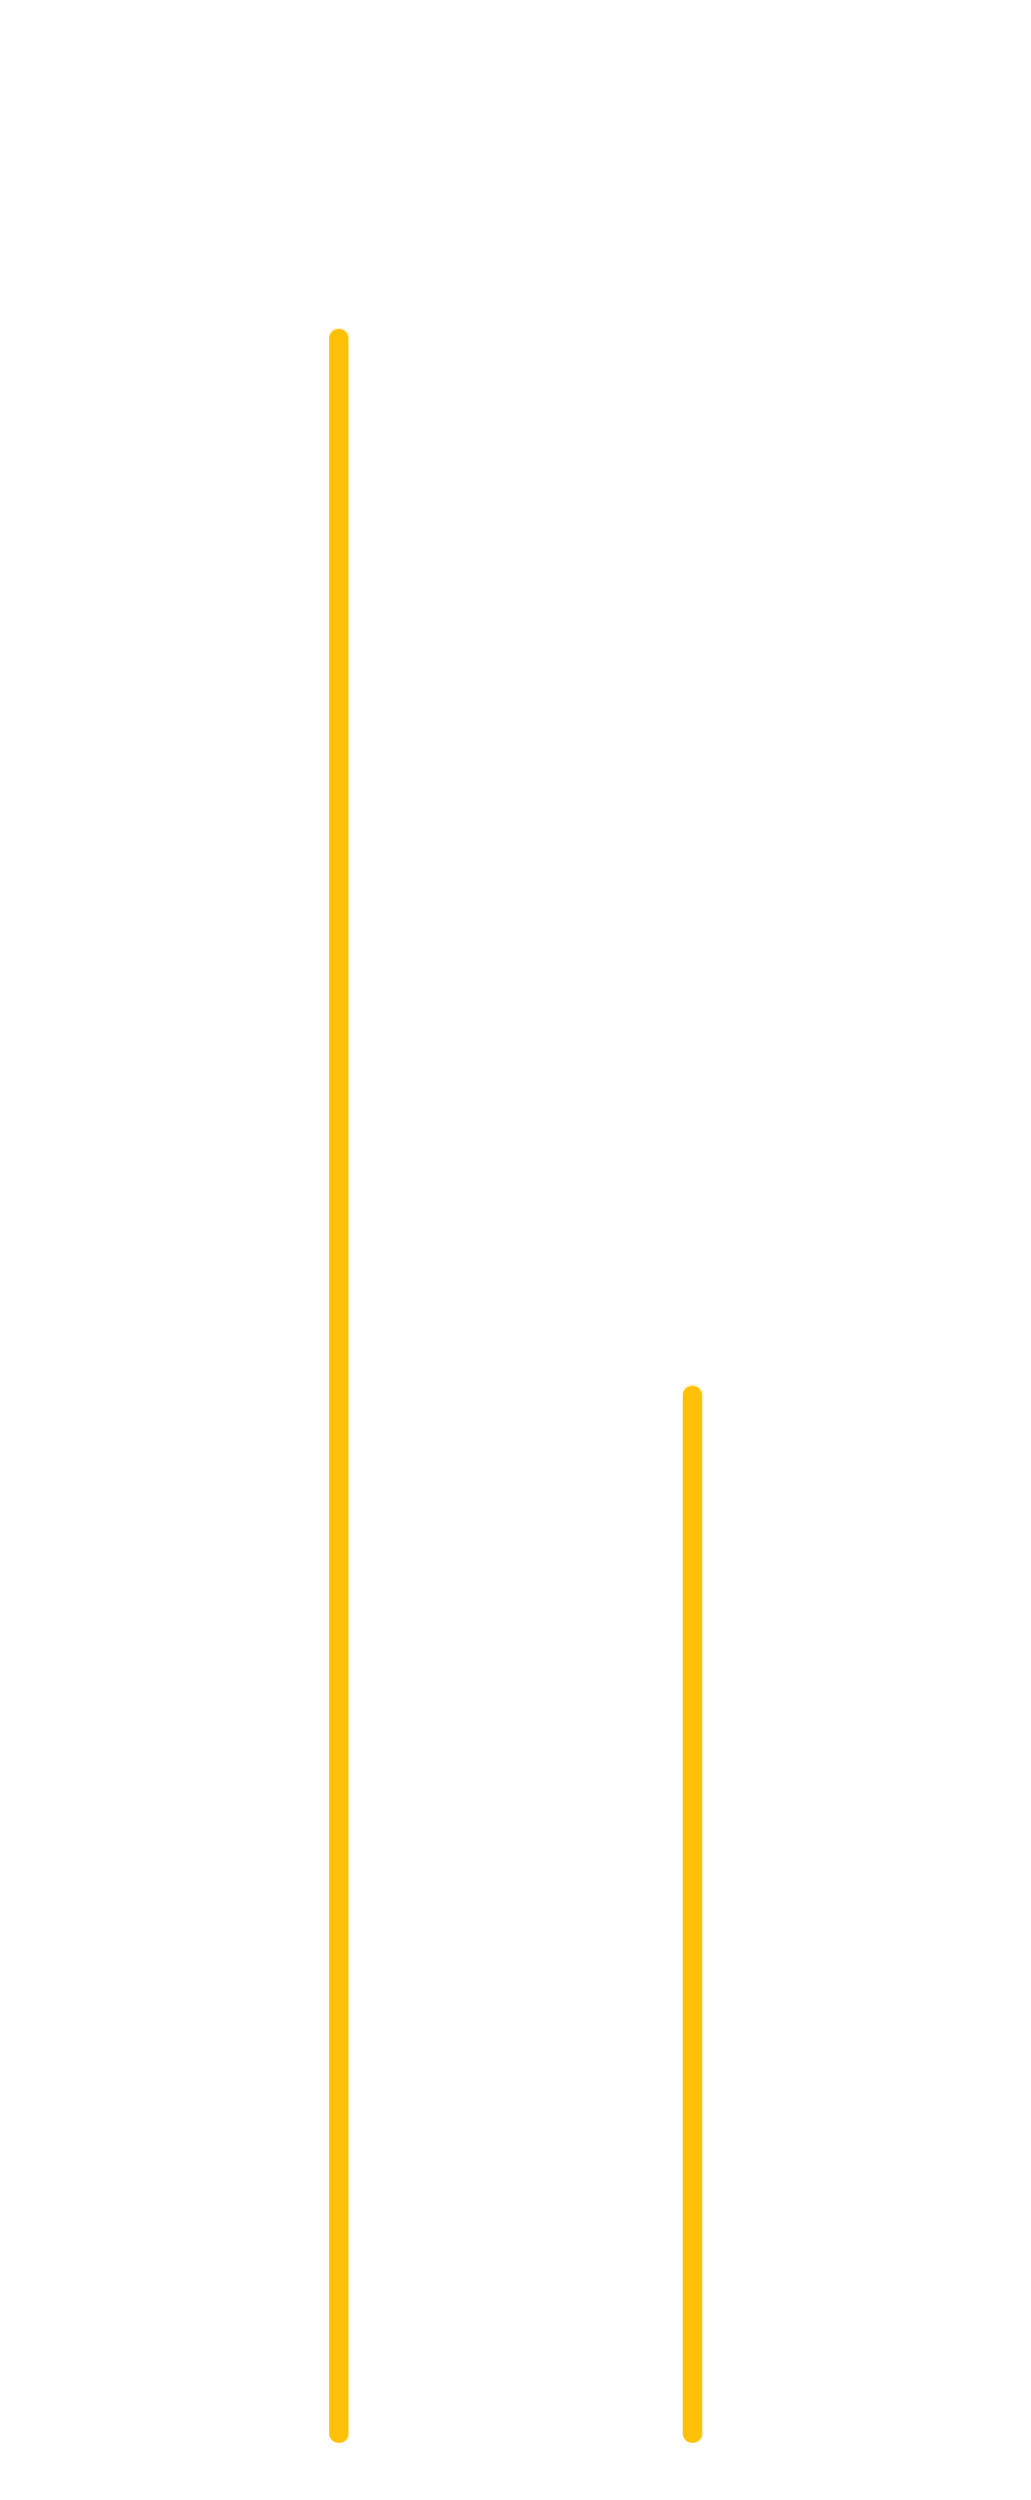 <svg xmlns="http://www.w3.org/2000/svg" fill="none" viewBox="0 0 379 919" height="919" width="379">
<g filter="url(#filter0_d_968_80)">
<mask fill="white" id="path-1-inside-1_968_80">
<path d="M128 890.5C128 892.433 126.433 894 124.5 894C122.567 894 121 892.433 121 890.5L121 120.5C121 118.567 122.567 117 124.5 117C126.433 117 128 118.567 128 120.5L128 890.5Z"></path>
</mask>
<path fill="#FFC107" d="M128 890.5C128 892.433 126.433 894 124.5 894C122.567 894 121 892.433 121 890.5L121 120.5C121 118.567 122.567 117 124.5 117C126.433 117 128 118.567 128 120.5L128 890.5Z"></path>
<path mask="url(#path-1-inside-1_968_80)" fill="#FFC107" d="M128 894H121H128ZM121 117C121 113.134 124.134 110 128 110C131.866 110 135 113.134 135 117L121 124H124.5C122.567 124 121 124 121 124V117ZM128 110C131.866 110 135 113.134 135 117L135 883.5C135 889.299 130.299 894 124.5 894C123.572 894 122.682 893.631 122.025 892.975C121.369 892.318 121 891.428 121 890.5V890.5V894L121 120.5C121 119.572 121.369 118.682 122.025 118.025C122.682 117.369 123.572 117 124.5 117L128 110ZM121 894L121 117L121 894Z"></path>
</g>
<g filter="url(#filter1_d_968_80)">
<mask fill="white" id="path-3-inside-2_968_80">
<path d="M258 890.5C258 892.433 256.433 894 254.5 894C252.567 894 251 892.433 251 890.5L251 509C251 507.067 252.567 505.5 254.5 505.5C256.433 505.5 258 507.067 258 509L258 890.5Z"></path>
</mask>
<path fill="#FFC107" d="M258 890.5C258 892.433 256.433 894 254.5 894C252.567 894 251 892.433 251 890.5L251 509C251 507.067 252.567 505.5 254.5 505.5C256.433 505.5 258 507.067 258 509L258 890.5Z"></path>
<path mask="url(#path-3-inside-2_968_80)" fill="#FFC107" d="M258 894H251H258ZM251 505.5C251 501.634 254.134 498.5 258 498.5C261.866 498.5 265 501.634 265 505.5L251 512.5H254.5C252.567 512.5 251 512.5 251 512.5V505.5ZM258 498.5C261.866 498.5 265 501.634 265 505.5L265 883.5C265 889.299 260.299 894 254.5 894C253.572 894 252.682 893.631 252.025 892.975C251.369 892.318 251 891.428 251 890.5V890.5V894L251 509C251 508.072 251.369 507.181 252.025 506.525C252.682 505.869 253.572 505.5 254.5 505.5L258 498.5ZM251 894L251 505.5L251 894Z"></path>
</g>
<defs>
<filter color-interpolation-filters="sRGB" filterUnits="userSpaceOnUse" height="1019" width="249" y="0" x="0" id="filter0_d_968_80">
<feFlood result="BackgroundImageFix" flood-opacity="0"></feFlood>
<feColorMatrix result="hardAlpha" values="0 0 0 0 0 0 0 0 0 0 0 0 0 0 0 0 0 0 127 0" type="matrix" in="SourceAlpha"></feColorMatrix>
<feMorphology result="effect1_dropShadow_968_80" in="SourceAlpha" operator="dilate" radius="21"></feMorphology>
<feOffset dy="4"></feOffset>
<feGaussianBlur stdDeviation="50"></feGaussianBlur>
<feComposite operator="out" in2="hardAlpha"></feComposite>
<feColorMatrix values="0 0 0 0 1 0 0 0 0 0.757 0 0 0 0 0.027 0 0 0 1 0" type="matrix"></feColorMatrix>
<feBlend result="effect1_dropShadow_968_80" in2="BackgroundImageFix" mode="normal"></feBlend>
<feBlend result="shape" in2="effect1_dropShadow_968_80" in="SourceGraphic" mode="normal"></feBlend>
</filter>
<filter color-interpolation-filters="sRGB" filterUnits="userSpaceOnUse" height="630.5" width="249" y="388.5" x="130" id="filter1_d_968_80">
<feFlood result="BackgroundImageFix" flood-opacity="0"></feFlood>
<feColorMatrix result="hardAlpha" values="0 0 0 0 0 0 0 0 0 0 0 0 0 0 0 0 0 0 127 0" type="matrix" in="SourceAlpha"></feColorMatrix>
<feMorphology result="effect1_dropShadow_968_80" in="SourceAlpha" operator="dilate" radius="21"></feMorphology>
<feOffset dy="4"></feOffset>
<feGaussianBlur stdDeviation="50"></feGaussianBlur>
<feComposite operator="out" in2="hardAlpha"></feComposite>
<feColorMatrix values="0 0 0 0 1 0 0 0 0 0.757 0 0 0 0 0.027 0 0 0 1 0" type="matrix"></feColorMatrix>
<feBlend result="effect1_dropShadow_968_80" in2="BackgroundImageFix" mode="normal"></feBlend>
<feBlend result="shape" in2="effect1_dropShadow_968_80" in="SourceGraphic" mode="normal"></feBlend>
</filter>
</defs>
</svg>
